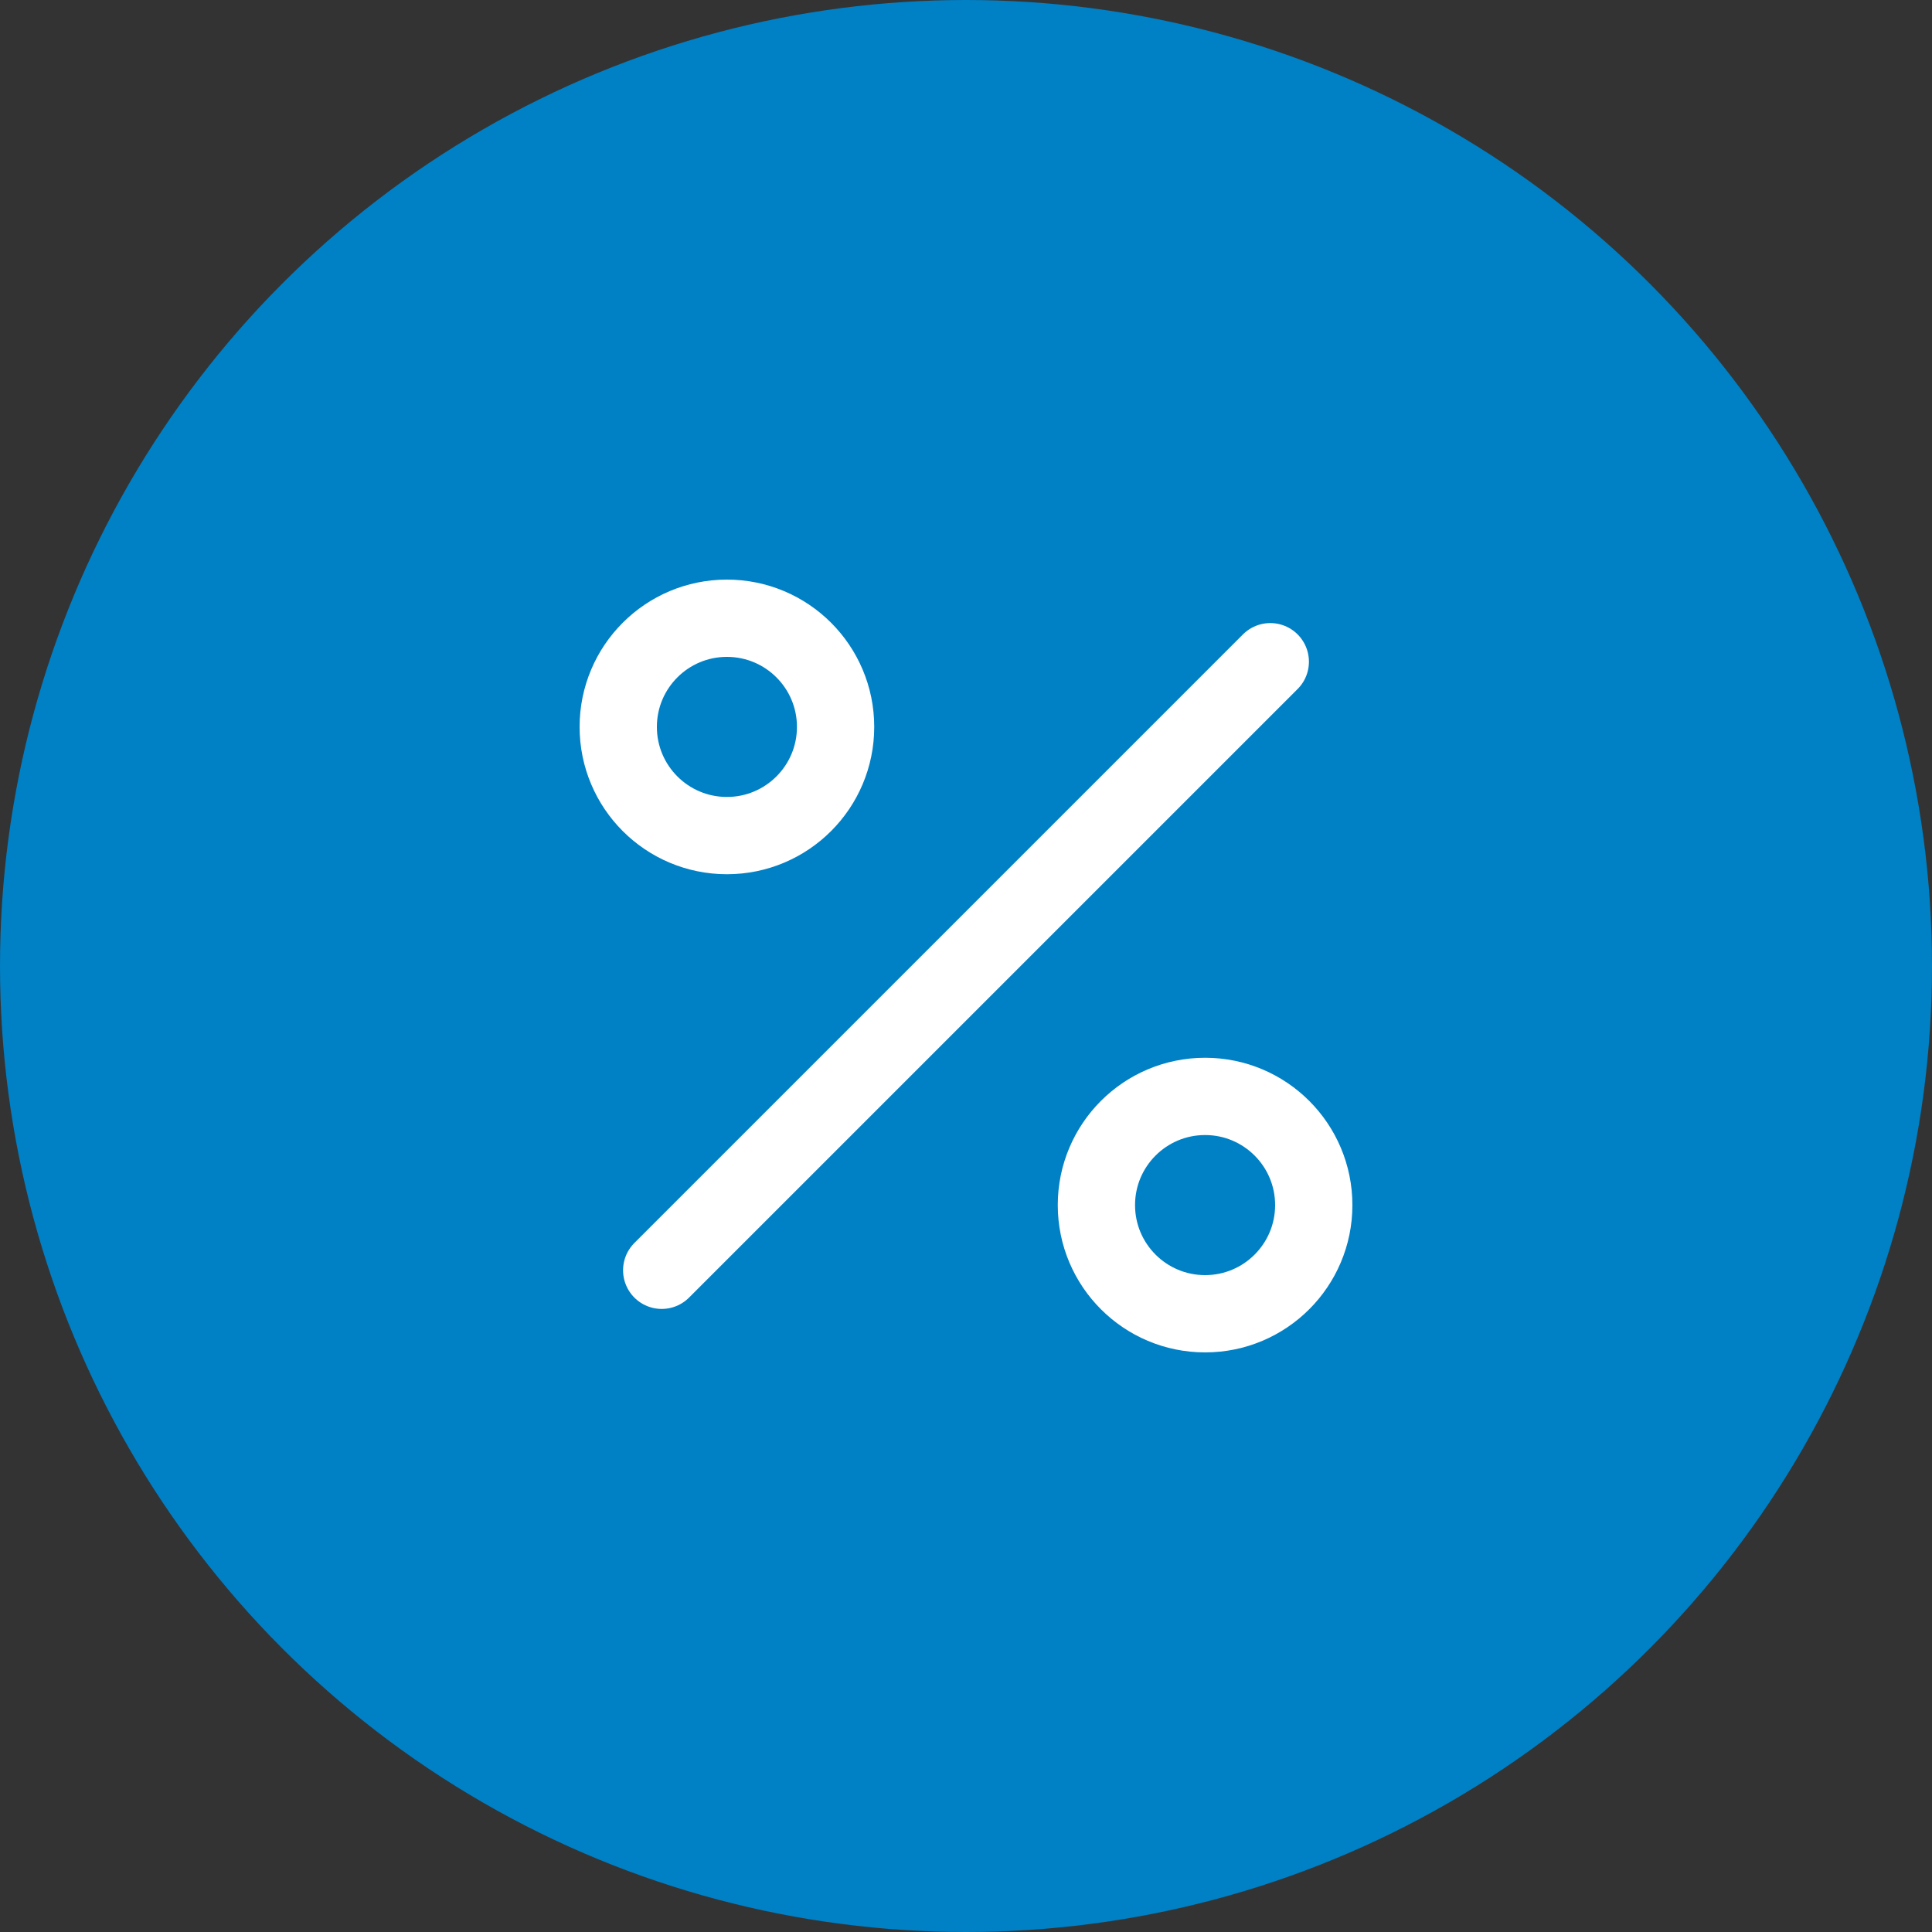 <svg width="50" height="50" viewBox="0 0 50 50" fill="none" xmlns="http://www.w3.org/2000/svg">
<rect x="0" y="0" width="50" height="50" fill="#333333" stroke="none"/>
<circle cx="25" cy="25" r="25" fill="#0080C5"/>
<path d="M32.875 17.125L17.125 32.875" stroke="white" stroke-width="2" stroke-linecap="round" stroke-linejoin="round"/>
<path d="M18.812 21.625C20.366 21.625 21.625 20.366 21.625 18.812C21.625 17.259 20.366 16 18.812 16C17.259 16 16 17.259 16 18.812C16 20.366 17.259 21.625 18.812 21.625Z" stroke="white" stroke-width="2" stroke-linecap="round" stroke-linejoin="round"/>
<path d="M31.188 34C32.741 34 34 32.741 34 31.188C34 29.634 32.741 28.375 31.188 28.375C29.634 28.375 28.375 29.634 28.375 31.188C28.375 32.741 29.634 34 31.188 34Z" stroke="white" stroke-width="2" stroke-linecap="round" stroke-linejoin="round"/>
</svg>
